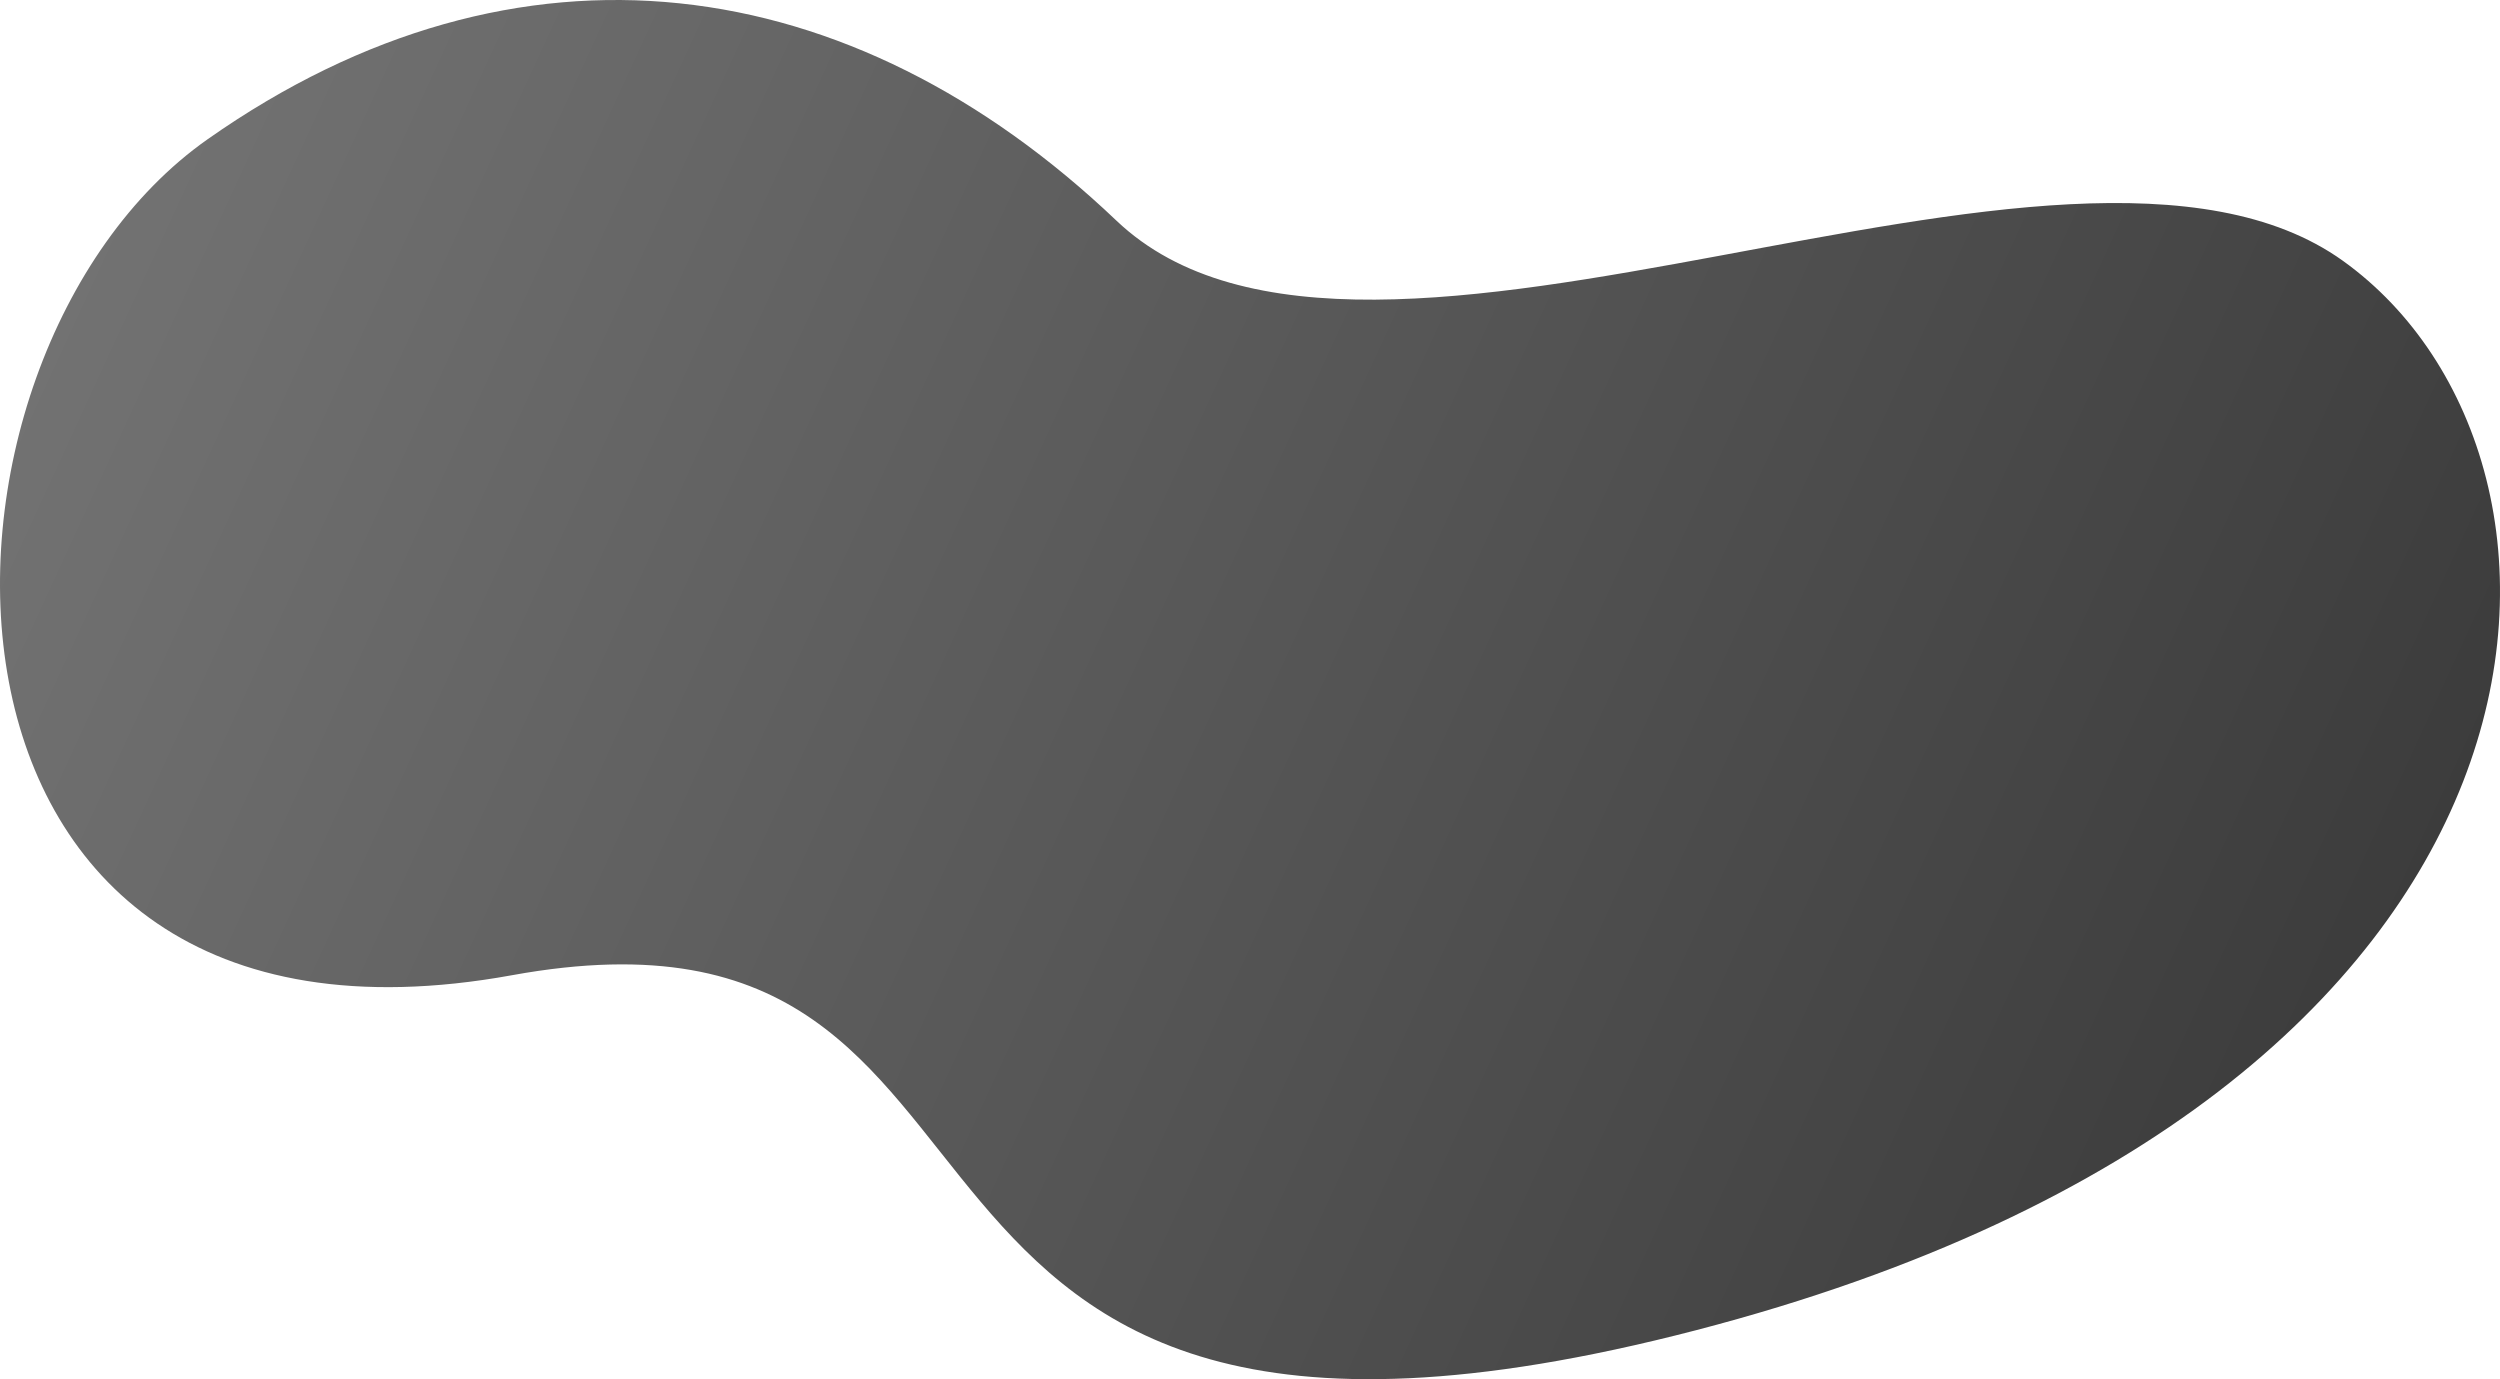 <svg width="716" height="395" viewBox="0 0 716 395" fill="none" xmlns="http://www.w3.org/2000/svg">
<path d="M146.604 279.307C-32.35 311.875 -29.598 102.422 59.523 39.837C148.644 -22.749 243.825 -9.063 319.738 63.184C391.582 131.56 591.642 17.755 671.028 74.71C750.414 131.665 745.1 313.508 485.795 380.961C226.489 448.413 311.636 249.273 146.604 279.307Z" fill="url(#paint0_linear_2_114)"/>
<defs>
<linearGradient id="paint0_linear_2_114" x1="-5.003" y1="73.971" x2="721.003" y2="408.029" gradientUnits="userSpaceOnUse">
<stop stop-color="#747474"/>
<stop offset="1" stop-color="#353535"/>
</linearGradient>
</defs>
</svg>
